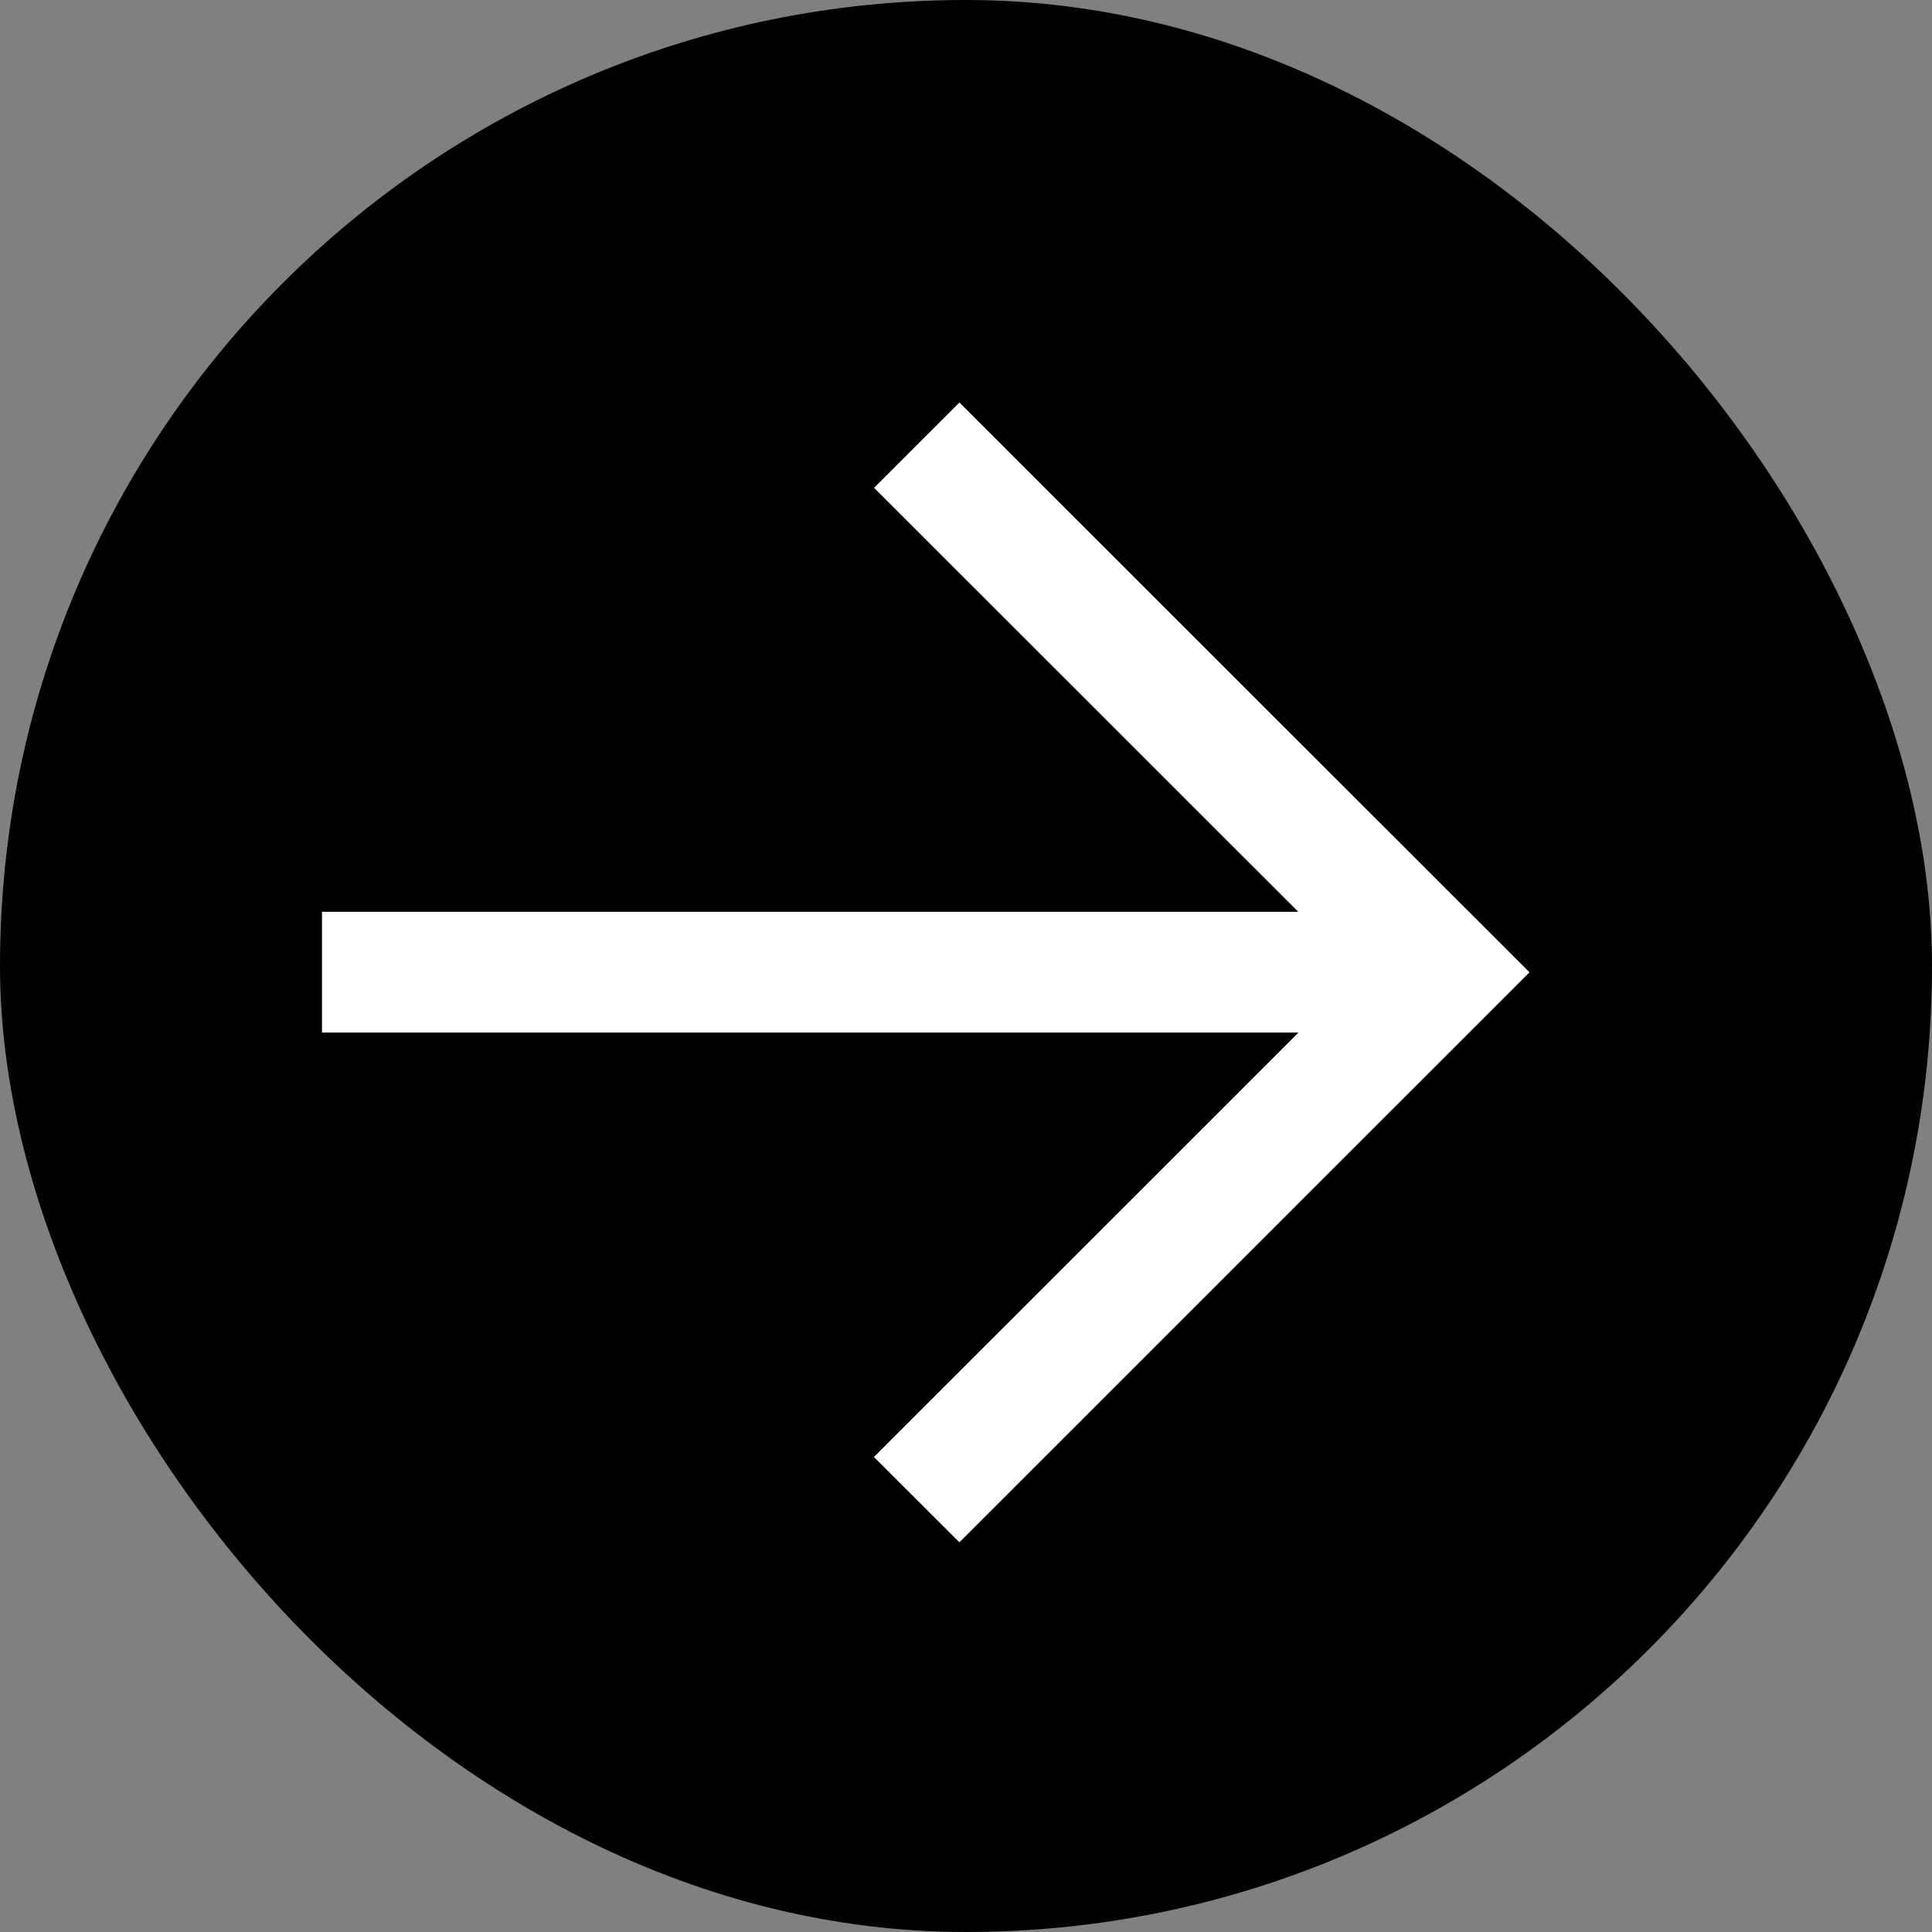 <?xml version="1.0" encoding="UTF-8"?> <svg xmlns="http://www.w3.org/2000/svg" width="24" height="24" viewBox="0 0 24 24" fill="none"><rect x="0" y="0" width="24" height="24" fill="#808080" stroke="none"/> <rect width="24" height="24" rx="12" fill="black"></rect> <path d="M4 11.327H16.128L10.858 6.06L11.918 5L19 12.078L11.918 19.159L10.856 18.099L16.13 12.827H4V11.327Z" fill="white"></path> </svg> 